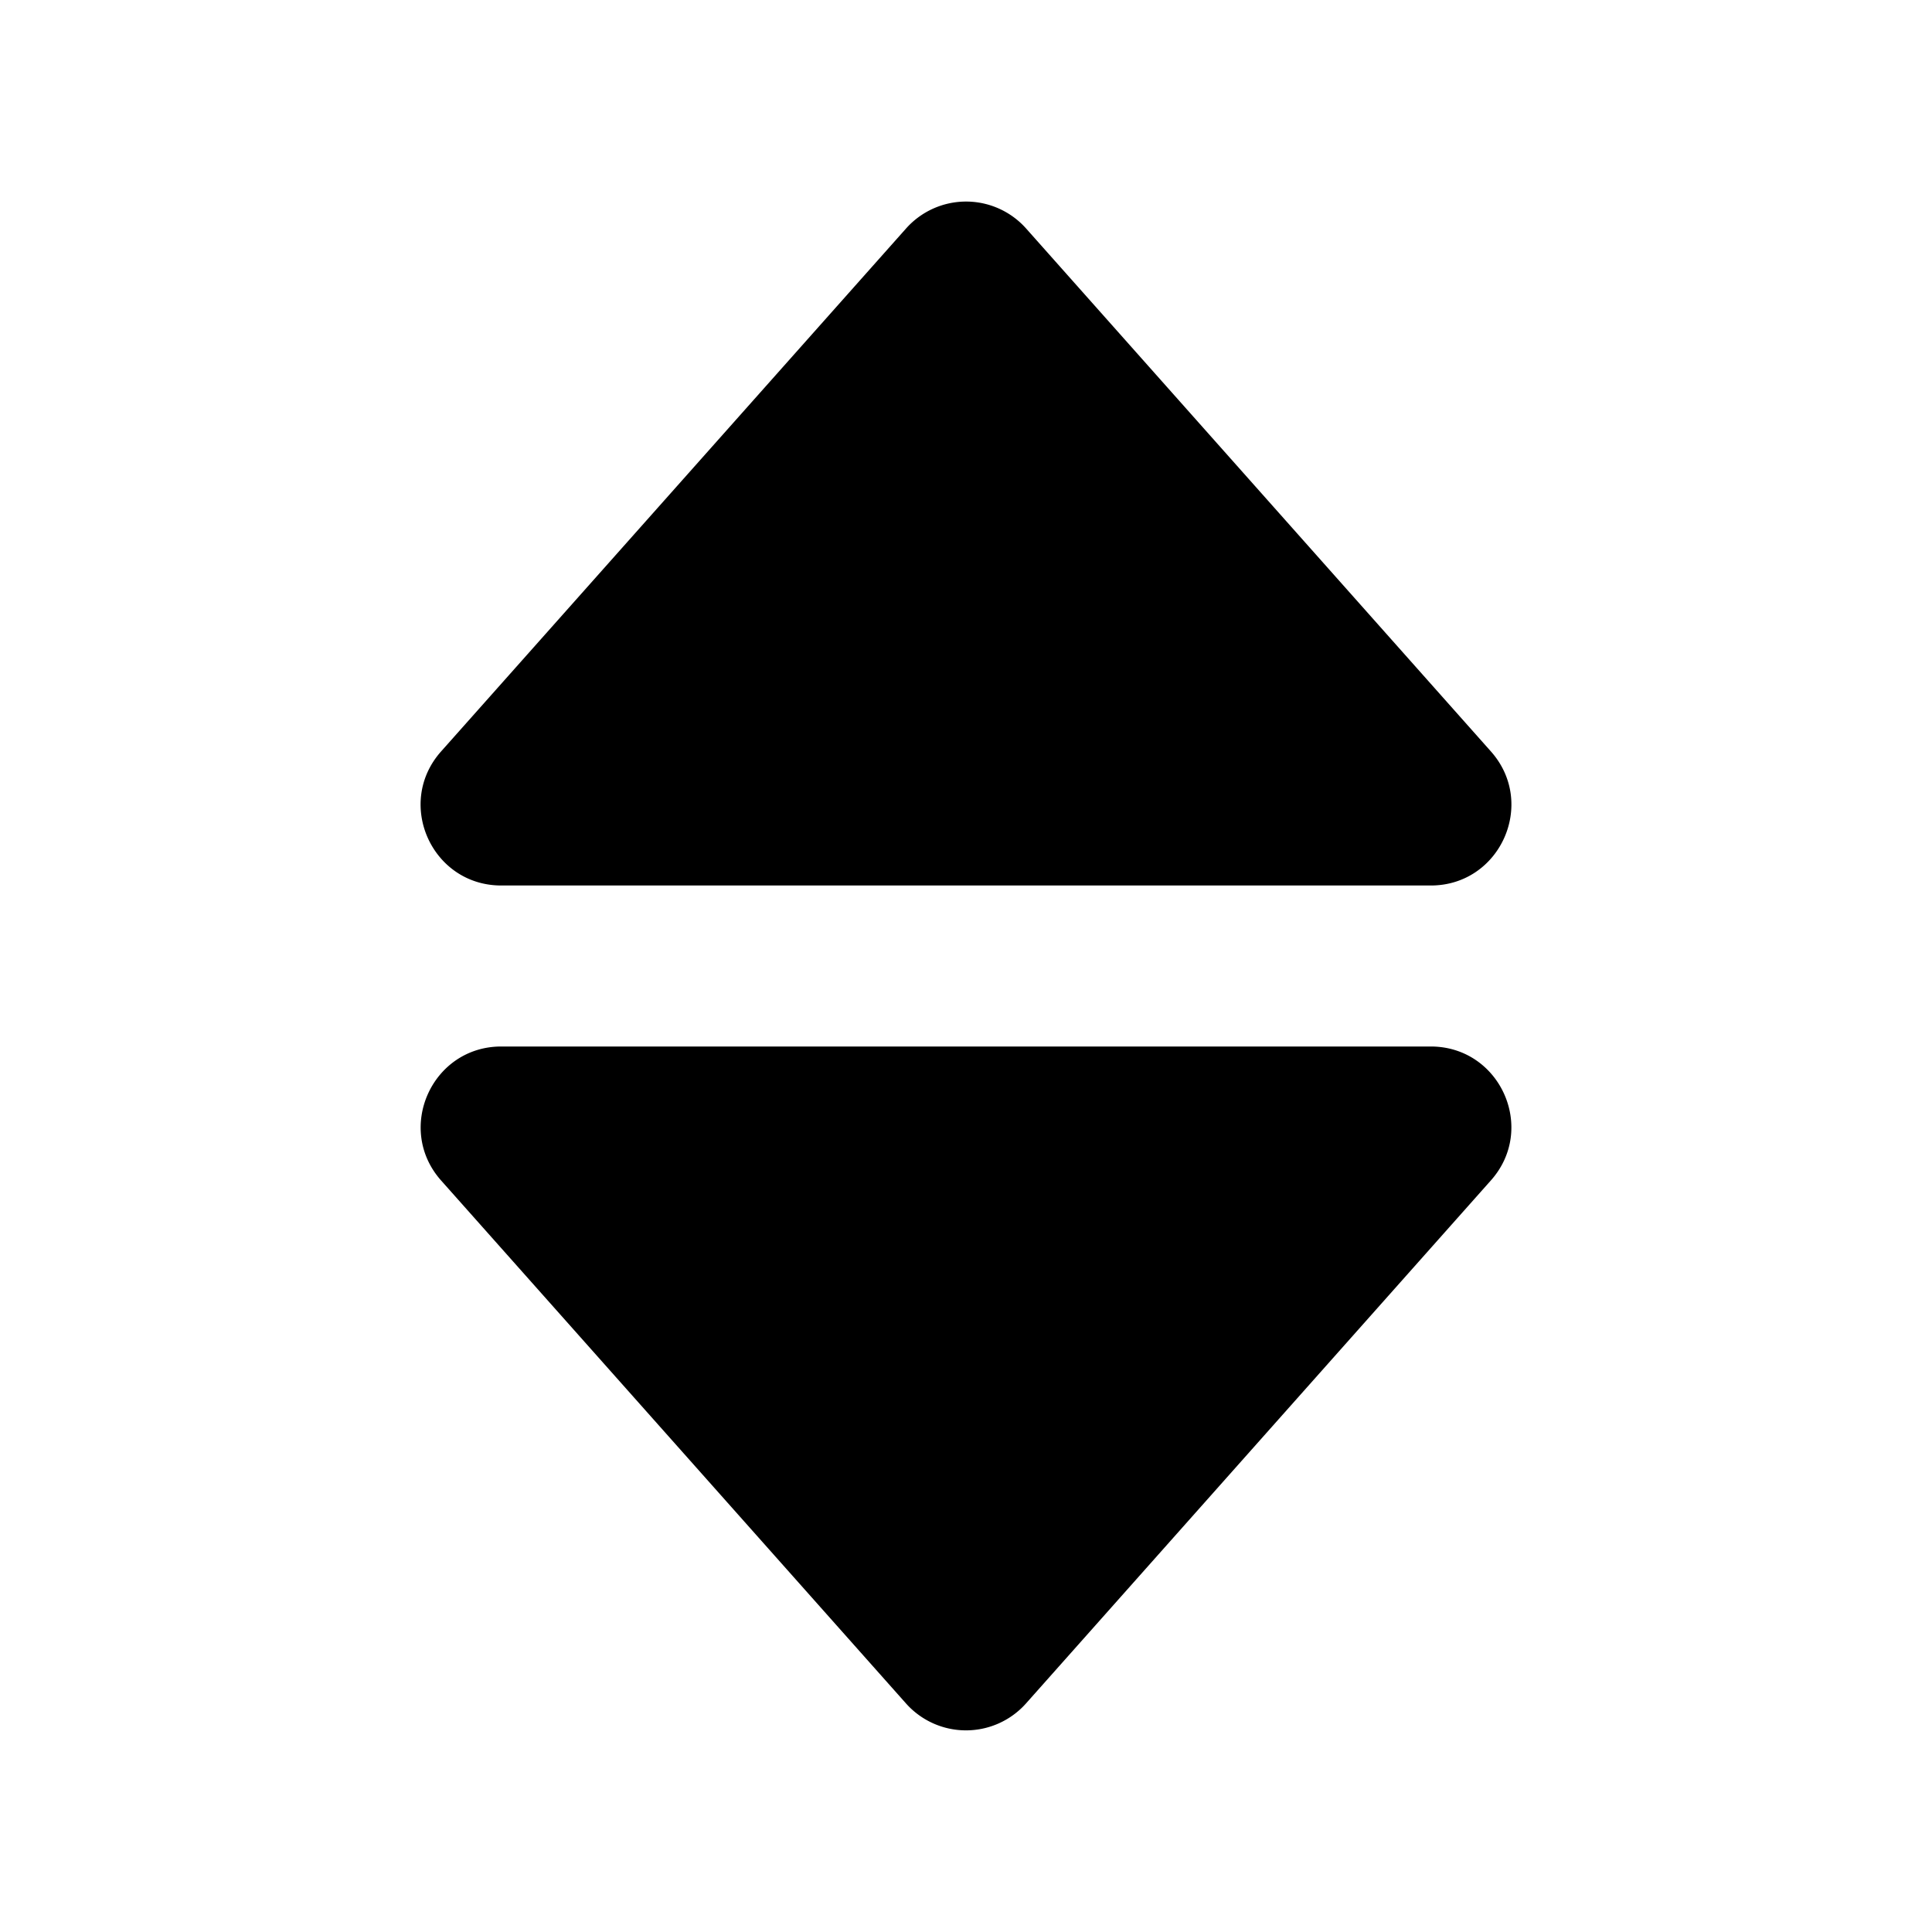 <svg xmlns="http://www.w3.org/2000/svg" width="24" height="24" viewBox="0 0 24 24"><path d="M6.227 11h11.547c.862 0 1.32-1.02.747-1.665L12.748 2.84a.998.998 0 0 0-1.494 0L5.479 9.335C4.906 9.98 5.364 11 6.227 11zm5.026 10.159a.998.998 0 0 0 1.494 0l5.773-6.495c.574-.644.116-1.664-.747-1.664H6.227c-.862 0-1.32 1.02-.747 1.665l5.773 6.494z"/></svg>